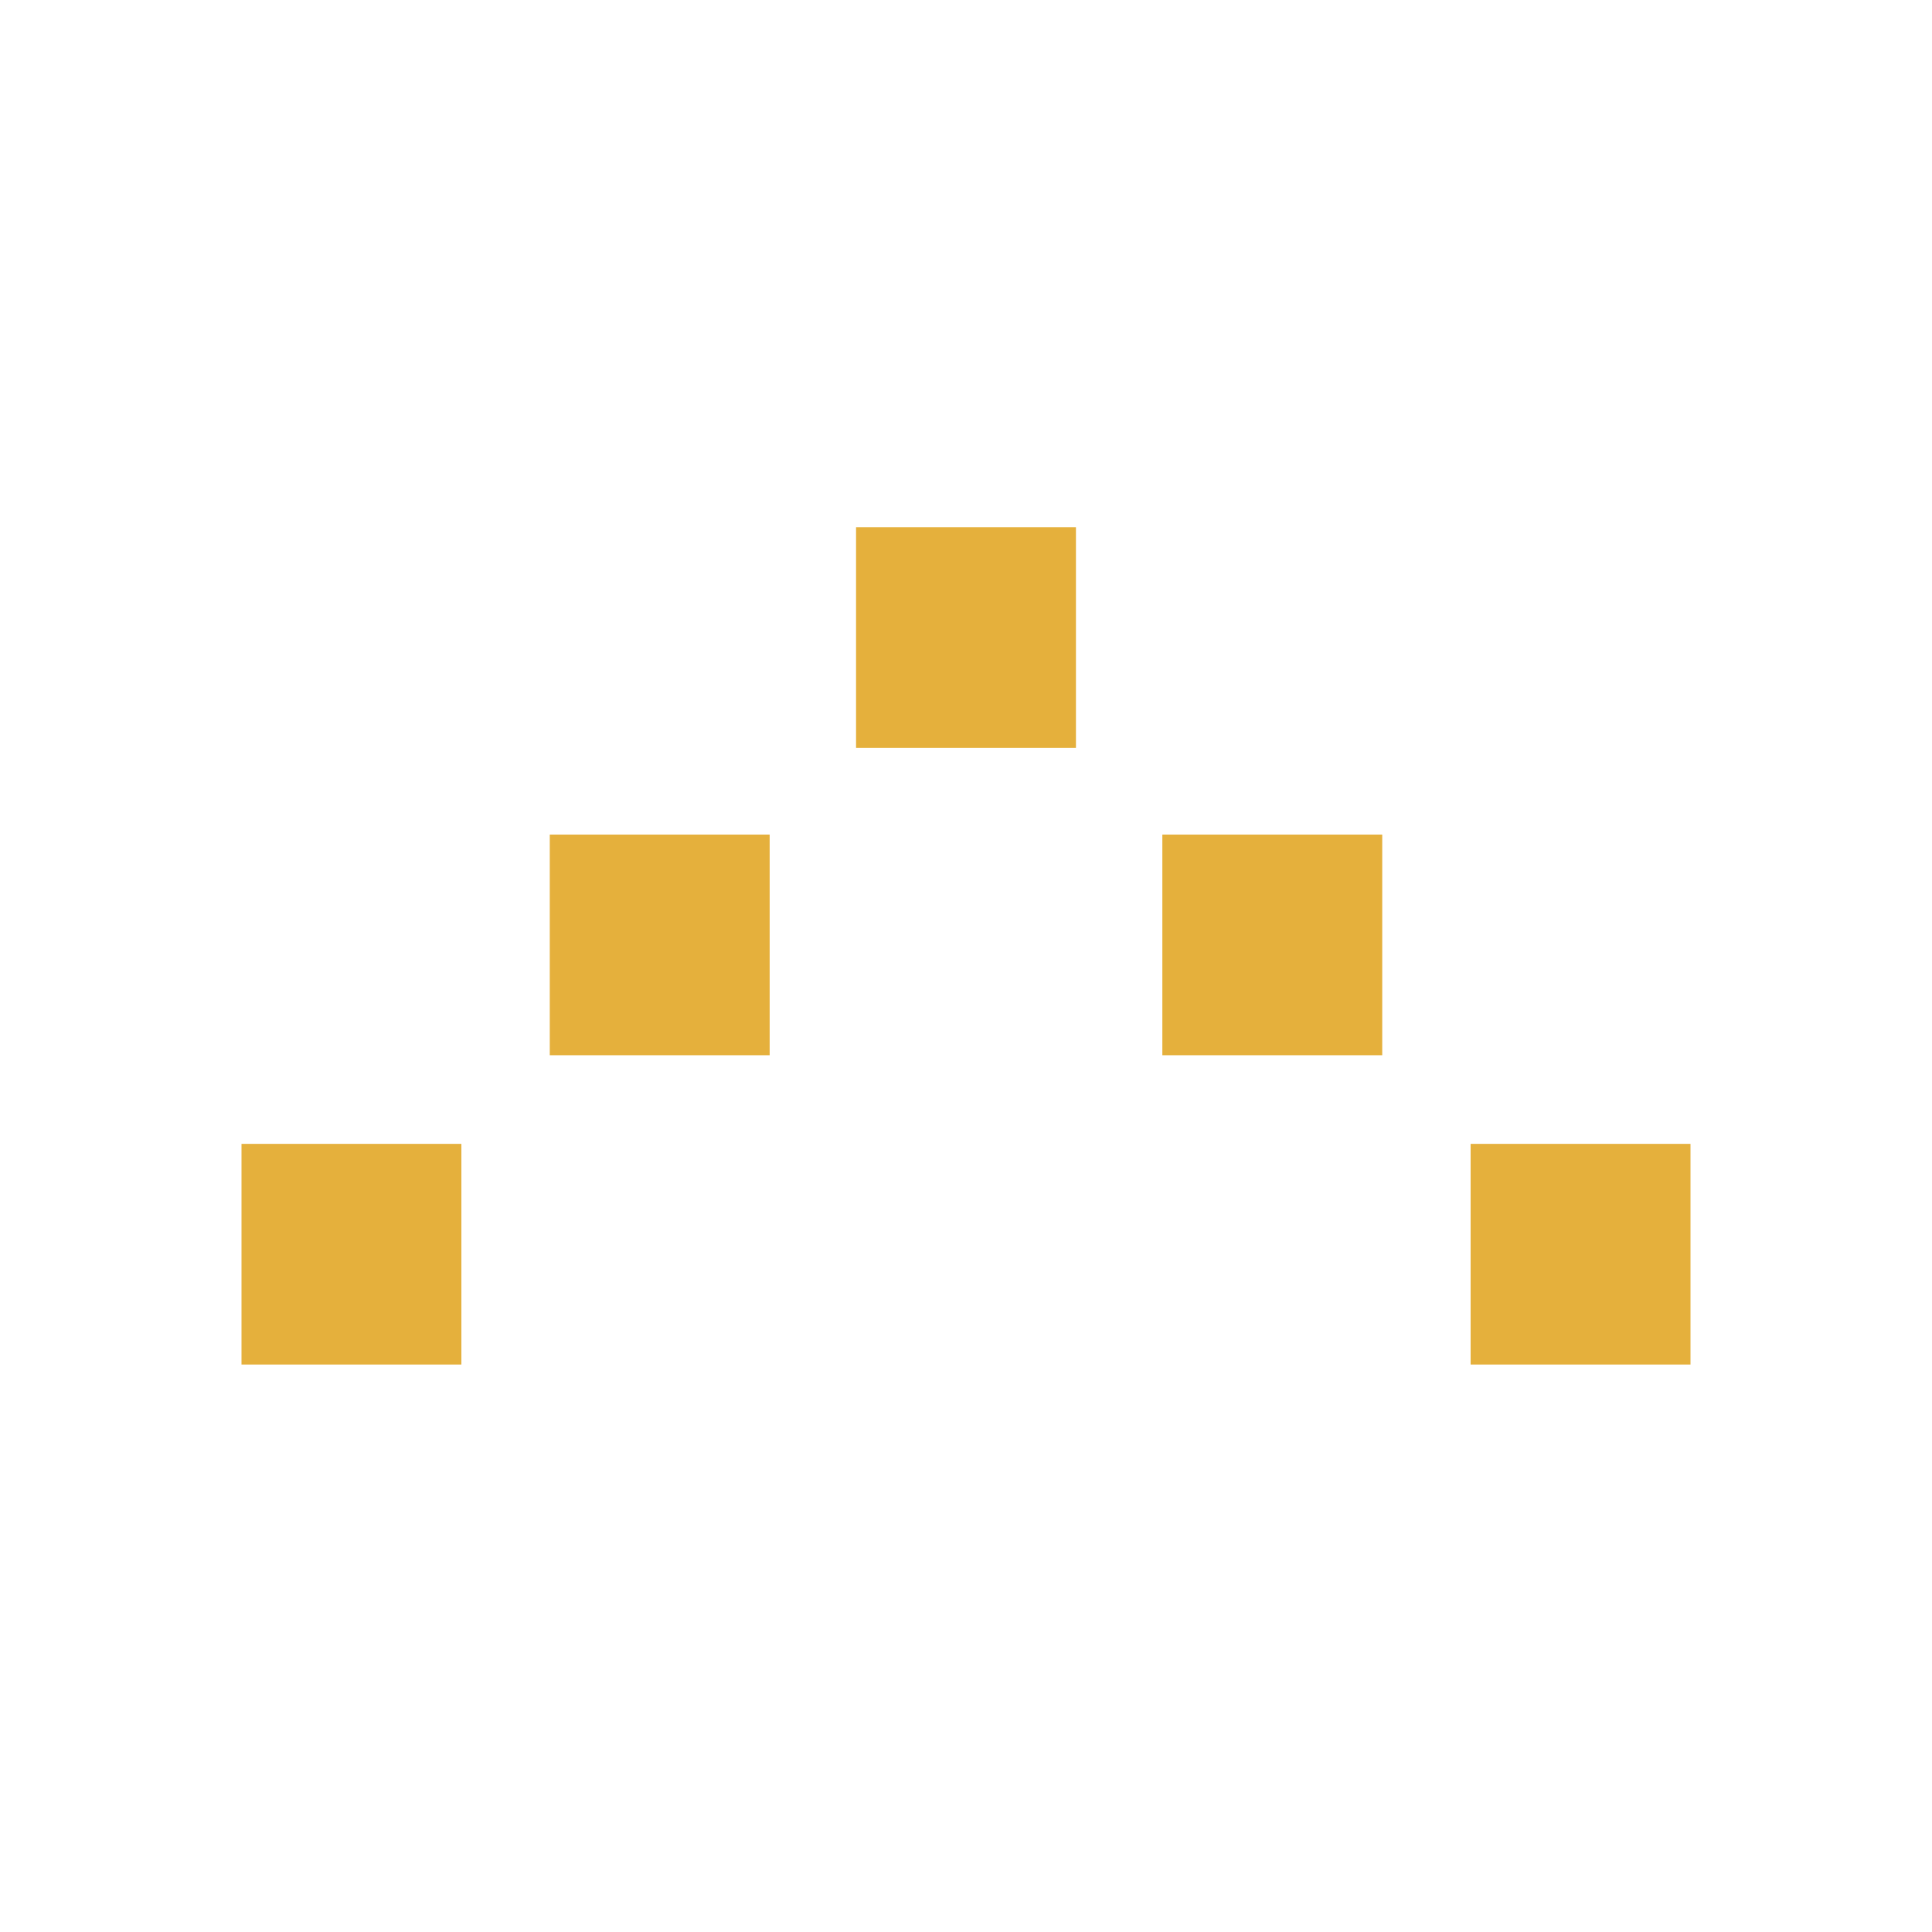 <svg width="32" height="32" viewBox="0 0 32 32" fill="none" xmlns="http://www.w3.org/2000/svg">
<rect width="32" height="32" fill="white"/>
<path d="M12.748 13.823H9.106V17.478H12.748V13.823Z" fill="#E5B03C"/>
<path d="M17.821 8.733H14.179V12.388H17.821V8.733Z" fill="#E5B03C"/>
<path d="M7.642 18.946H4V22.601H7.642V18.946Z" fill="#E5B03C"/>
<path d="M28 18.946H24.358V22.601H28V18.946Z" fill="#E5B03C"/>
<path d="M22.894 13.823H19.252V17.478H22.894V13.823Z" fill="#E5B03C"/>
</svg>
